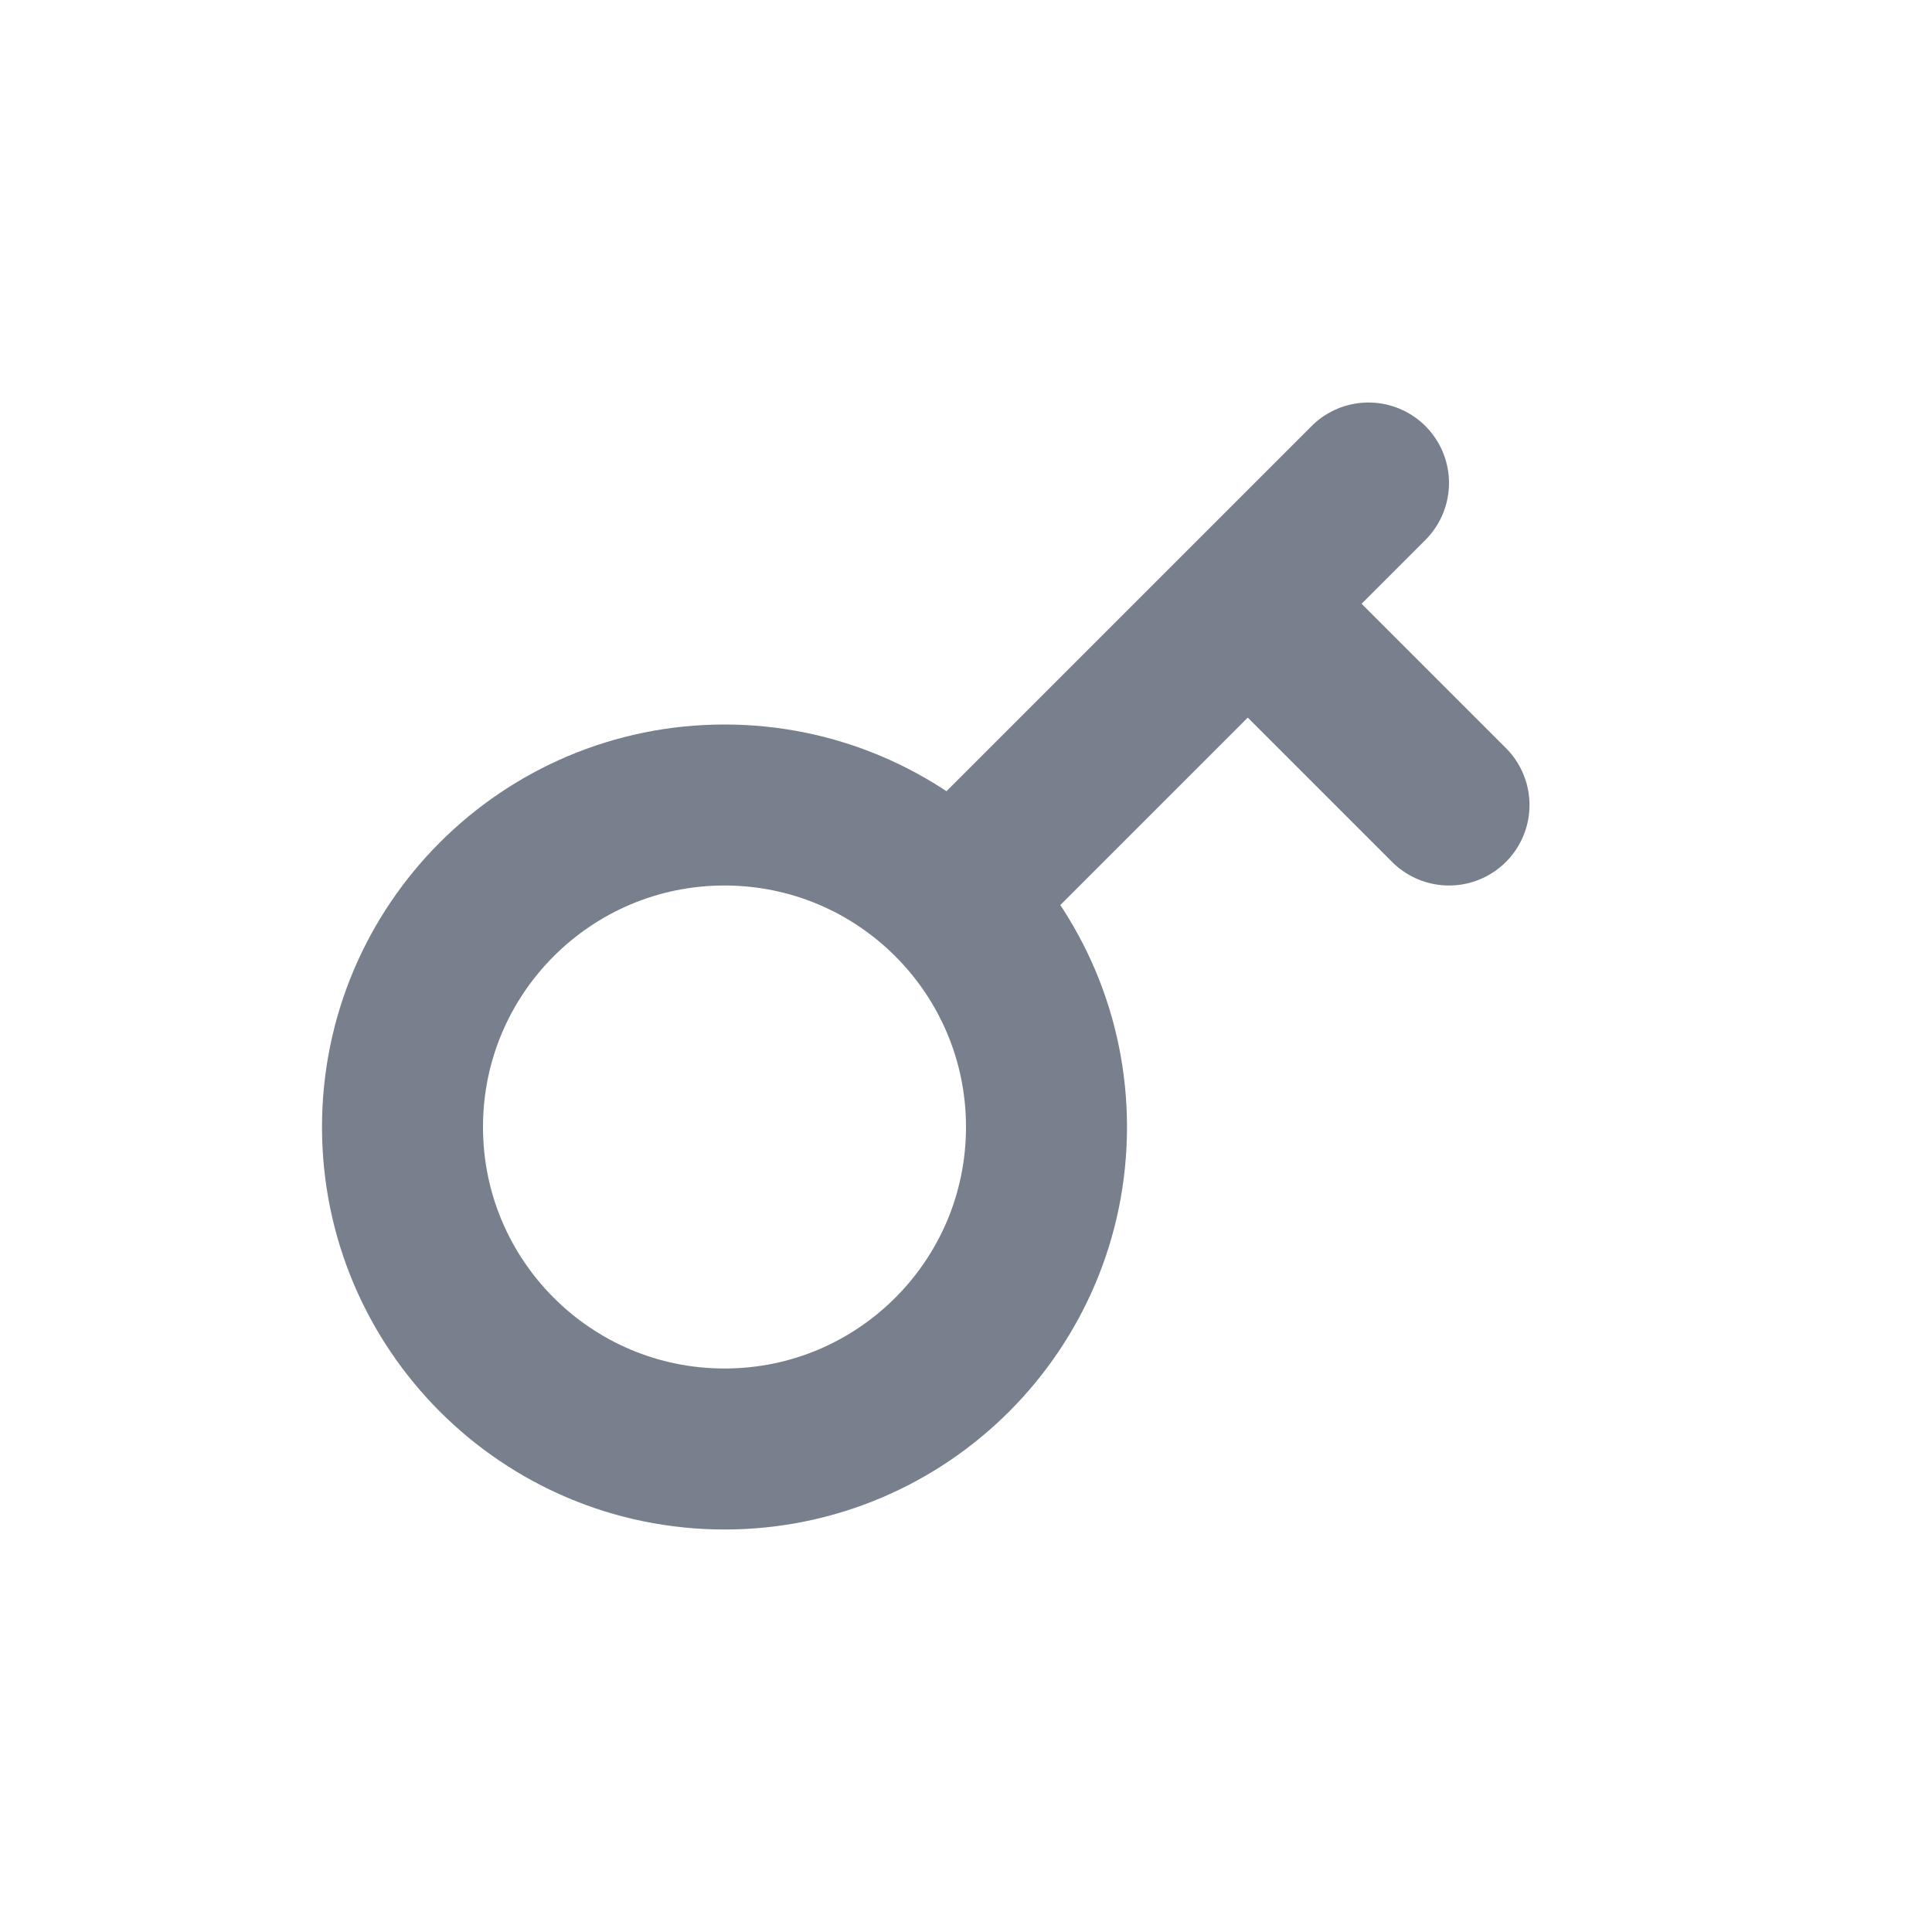 <svg width="24" height="24" viewBox="0 0 24 24" fill="none" xmlns="http://www.w3.org/2000/svg">
<path d="M9 18C11.209 18 13 16.209 13 14C13 11.791 11.209 10 9 10C6.791 10 5 11.791 5 14C5 16.209 6.791 18 9 18Z" stroke="#77808C" stroke-width="2"/>
<path d="M12 11L15.5 7.5M15.5 7.5L17 6M15.5 7.5L18 10" stroke="#77808C" stroke-width="2" stroke-linecap="round"/>
</svg>
